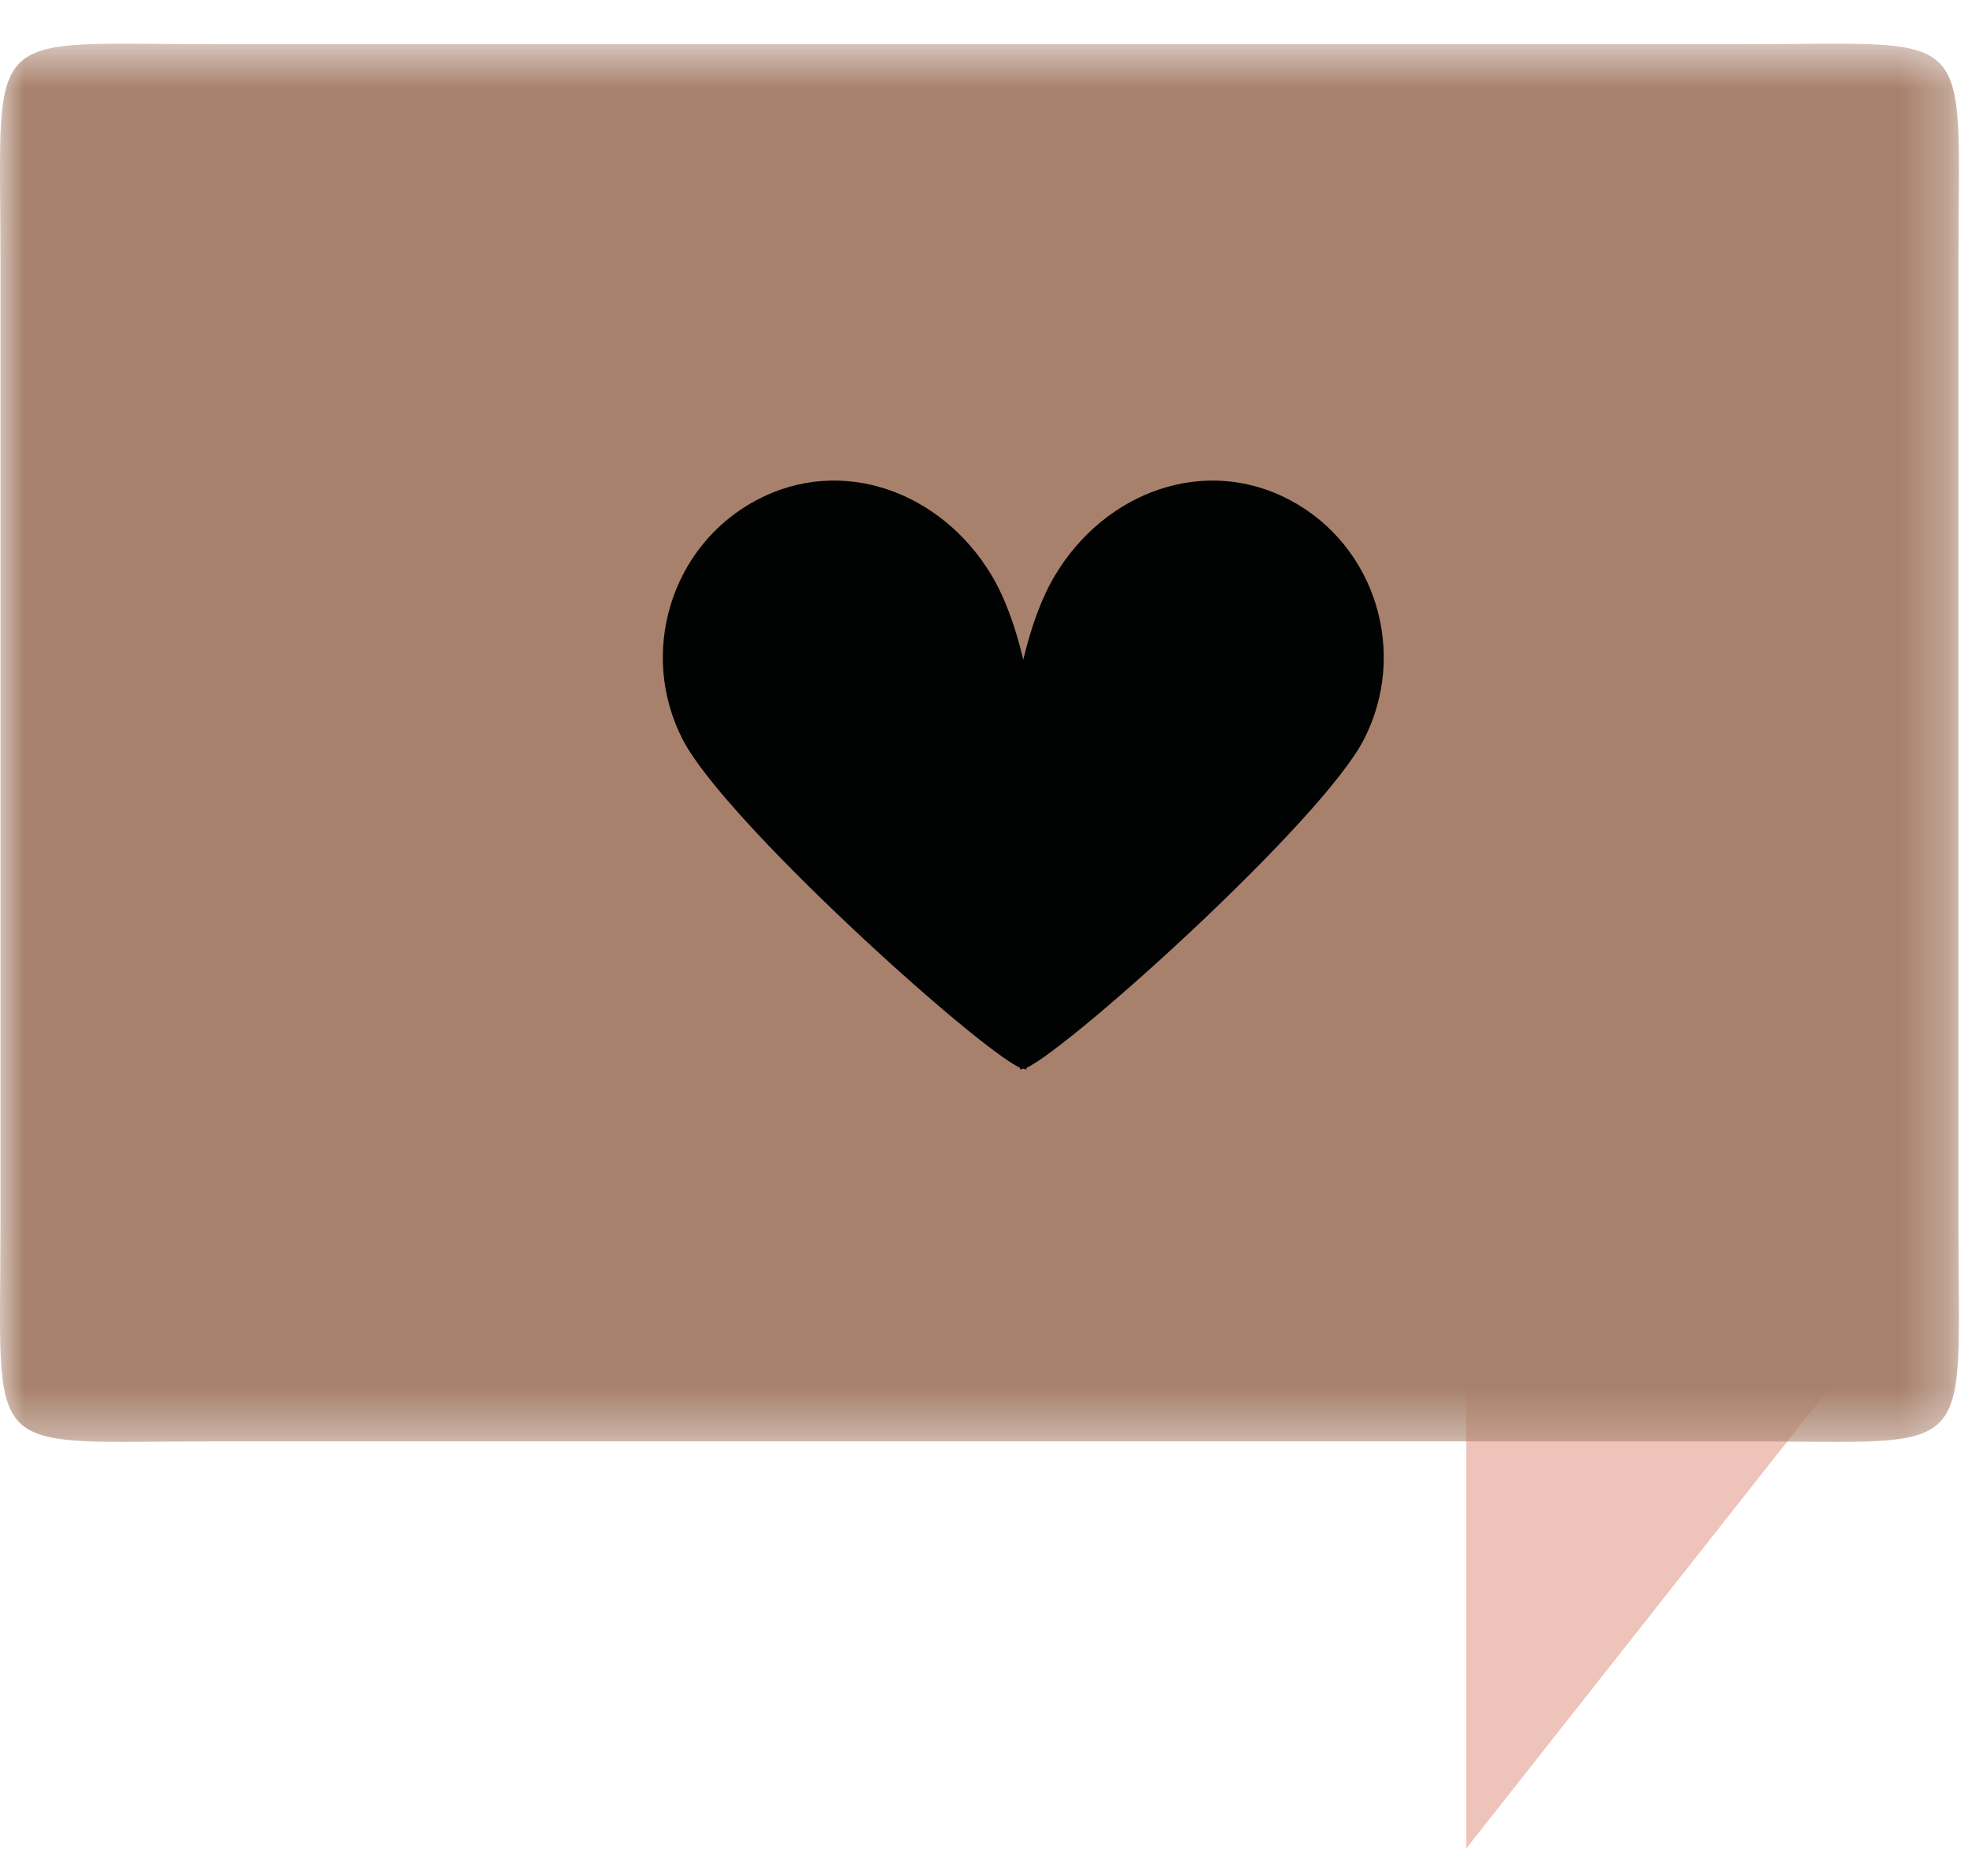 <?xml version="1.0" encoding="UTF-8"?>
<svg width="41px" height="39px" viewBox="0 0 41 39" version="1.1" xmlns="http://www.w3.org/2000/svg" xmlns:xlink="http://www.w3.org/1999/xlink">
    <!-- Generator: Sketch 53.2 (72643) - https://sketchapp.com -->
    <title>icon-love</title>
    <desc>Created with Sketch.</desc>
    <defs>
        <polygon id="path-1" points="0 0.573 40.728 0.573 40.728 29.64 0 29.64"></polygon>
    </defs>
    <g id="Page-1" stroke="none" stroke-width="1" fill="none" fill-rule="evenodd">
        <g id="pcc-homepage-design" transform="translate(-1285, -4106)">
            <g id="icon-love" transform="translate(1285, 4106)">
                <polygon id="Fill-1" fill="#EEC3B9" points="30.484 28.543 30.484 38.428 38.282 28.543"></polygon>
                <g id="Group-7" transform="translate(0, 0.335)">
                    <g id="Group-4">
                        <mask id="mask-2" fill="white">
                            <use xlink:href="#path-1"></use>
                        </mask>
                        <g id="Clip-3"></g>
                        <path d="M36.261,29.629 L4.467,29.629 C-0.435,29.629 0.01,30.083 0.01,25.095 L0.01,5.118 C0.01,0.13 -0.435,0.584 4.467,0.584 L36.261,0.584 C41.164,0.584 40.718,0.13 40.718,5.118 L40.718,25.095 C40.718,30.083 41.164,29.629 36.261,29.629" id="Fill-2" fill="#A8816C" mask="url(#mask-2)"></path>
                    </g>
                    <path d="M26.826,10.064 C25.054,9.12 22.98,9.883 21.938,11.62 C21.645,12.109 21.434,12.716 21.275,13.378 C21.117,12.716 20.906,12.109 20.613,11.62 C19.571,9.883 17.497,9.12 15.724,10.064 C13.952,11.008 13.267,13.235 14.194,15.039 C15.062,16.727 20.261,21.414 21.206,21.863 C21.207,21.871 21.211,21.895 21.211,21.895 C21.222,21.9 21.254,21.885 21.275,21.88 C21.297,21.885 21.329,21.9 21.34,21.895 C21.34,21.895 21.344,21.871 21.345,21.863 C22.29,21.414 27.488,16.727 28.356,15.039 C29.284,13.235 28.599,11.008 26.826,10.064" id="Fill-5" fill="#010202"></path>
                </g>
            </g>
        </g>
    </g>
</svg>